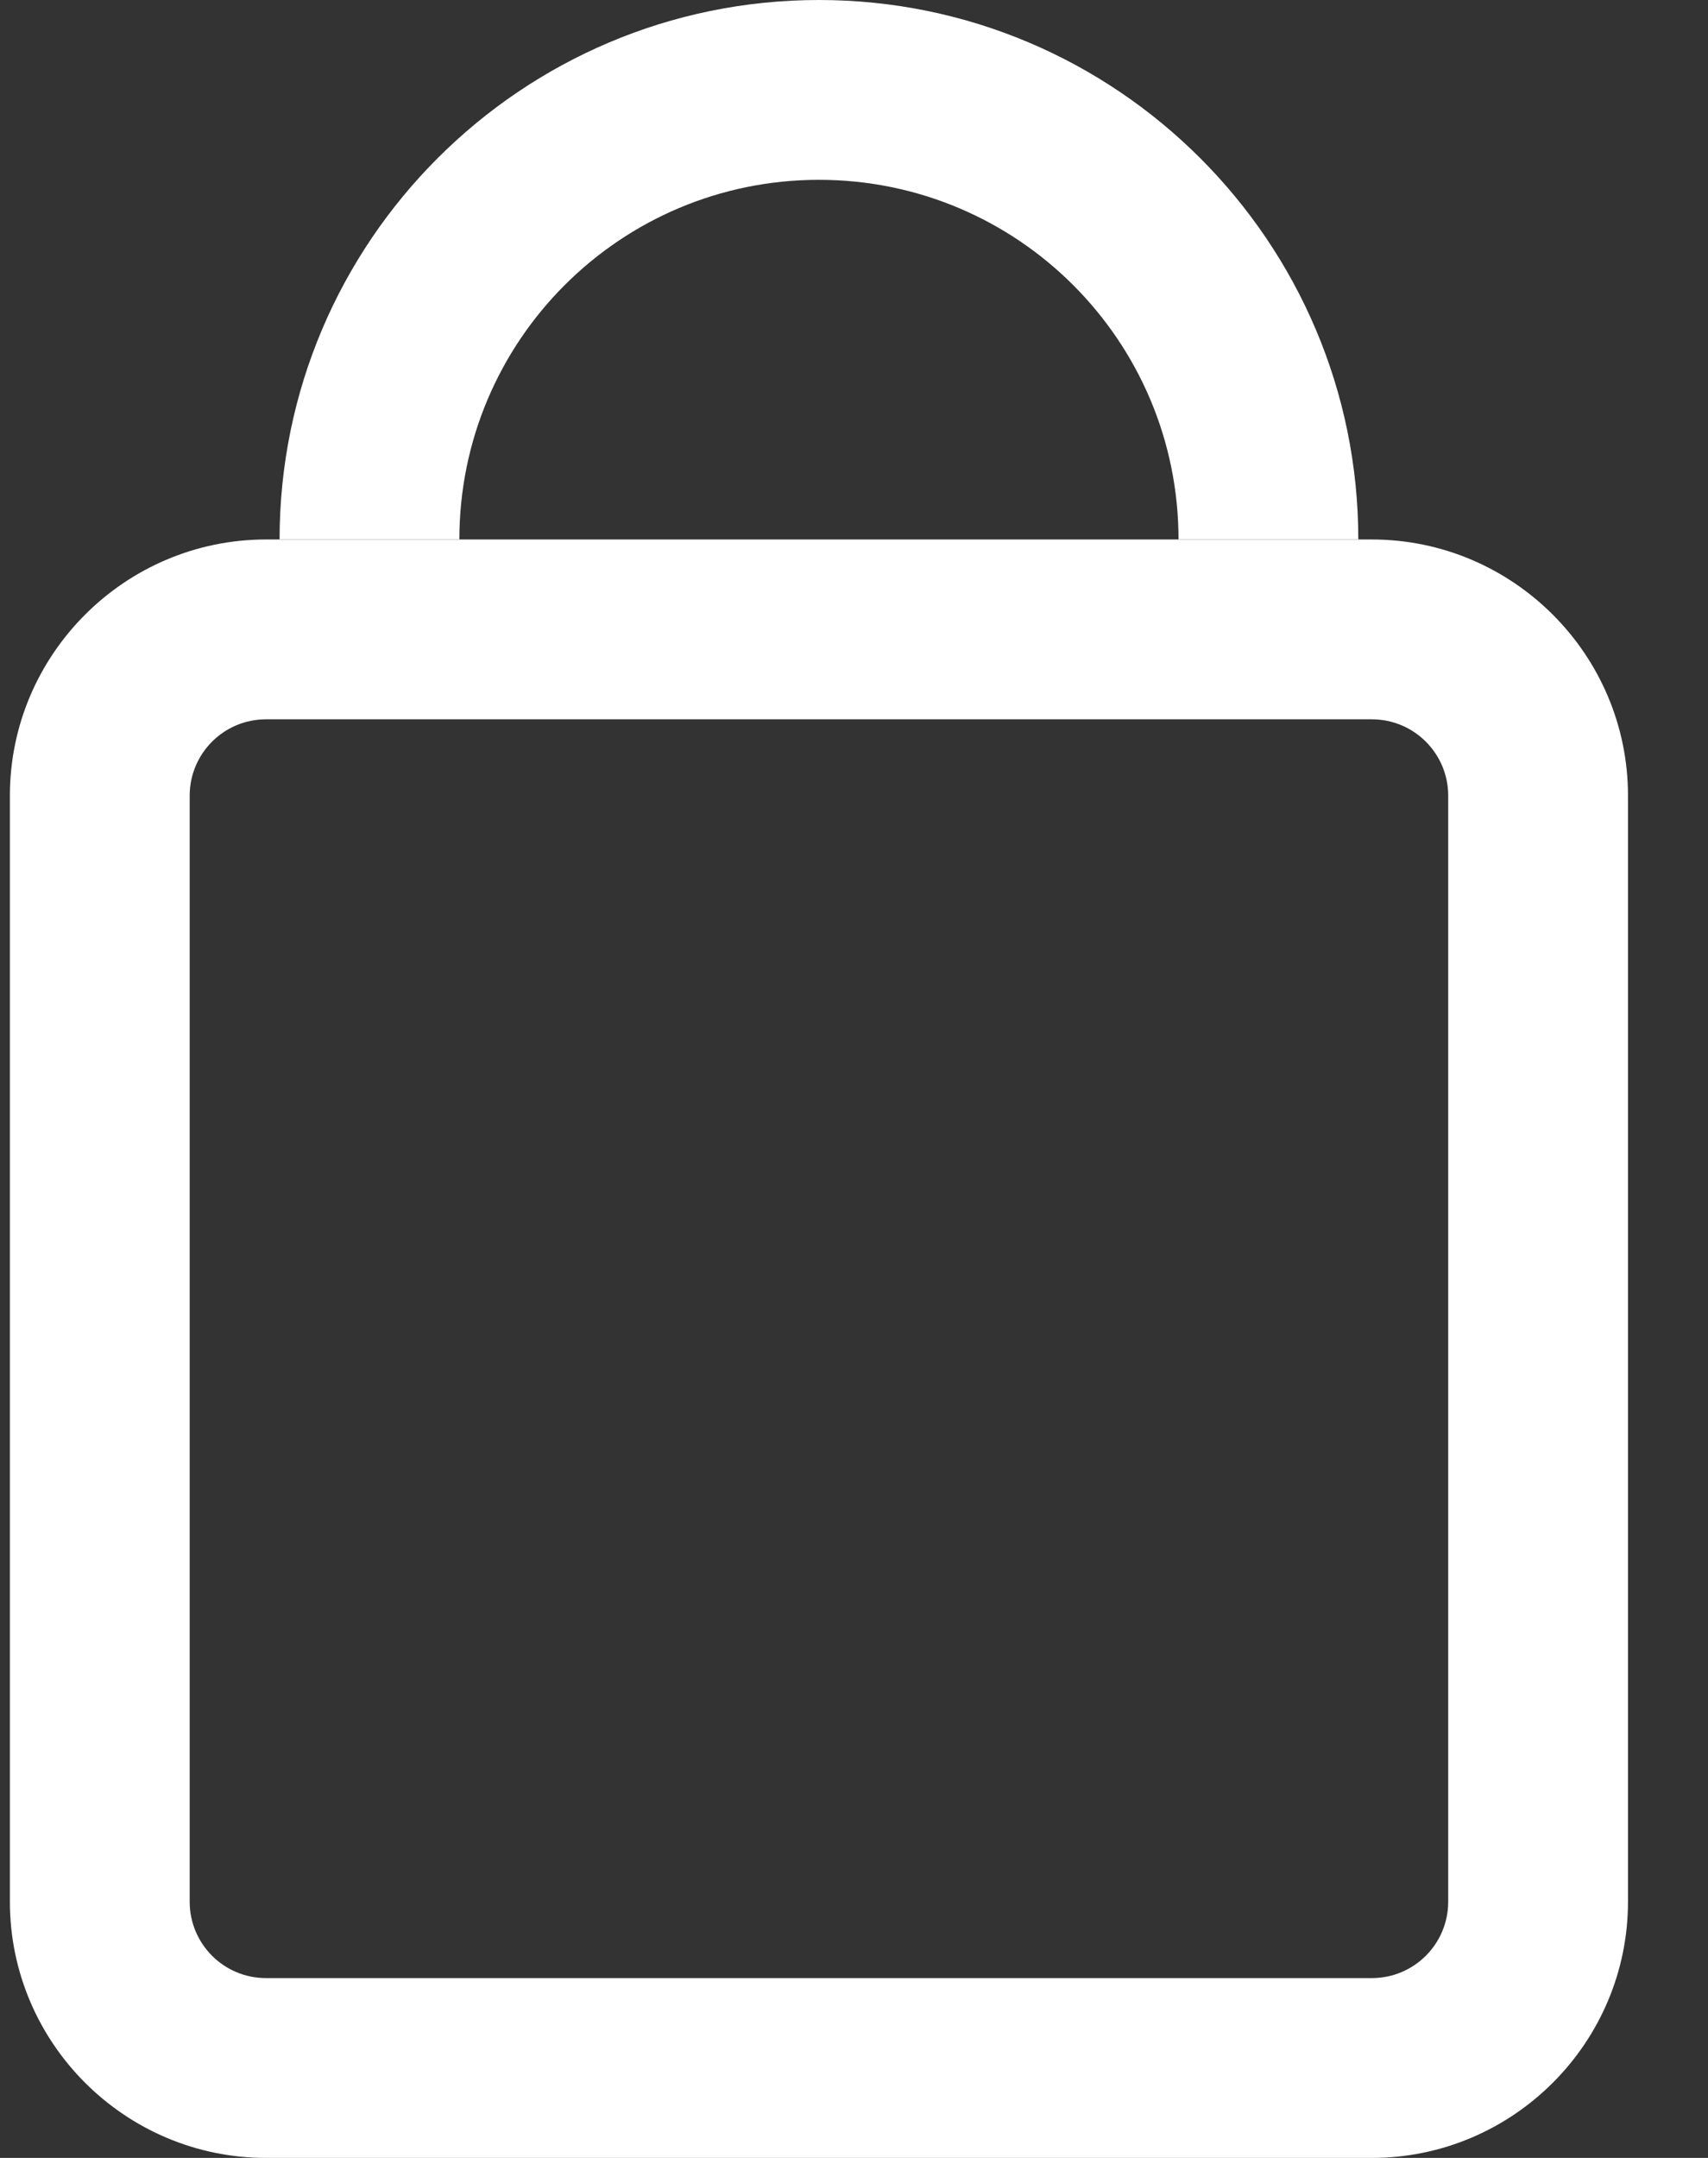 <svg aria-hidden="true" width="19" height="24" viewBox="0 0 19 24" fill="none" xmlns="http://www.w3.org/2000/svg">
<rect x="0" y="0" width="19" height="24" fill="#333333" stroke="none"/>
<path d="M15.26 24H2.96C1.39 24 0.11 22.72 0.11 21.15V8.85C0.11 7.28 1.39 6 2.96 6H15.26C16.83 6 18.11 7.28 18.11 8.85V21.15C18.11 22.72 16.83 24 15.26 24ZM2.96 8C2.49 8 2.11 8.38 2.11 8.85V21.15C2.11 21.62 2.49 22 2.96 22H15.26C15.73 22 16.11 21.62 16.11 21.15V8.85C16.11 8.38 15.73 8 15.26 8H2.96Z" fill="white"/>
<path d="M15.11 6H13.11C13.11 3.79 11.32 2 9.11 2C6.9 2 5.11 3.79 5.11 6H3.11C3.11 2.69 5.8 0 9.11 0C12.42 0 15.11 2.69 15.11 6Z" fill="white"/>
</svg>
